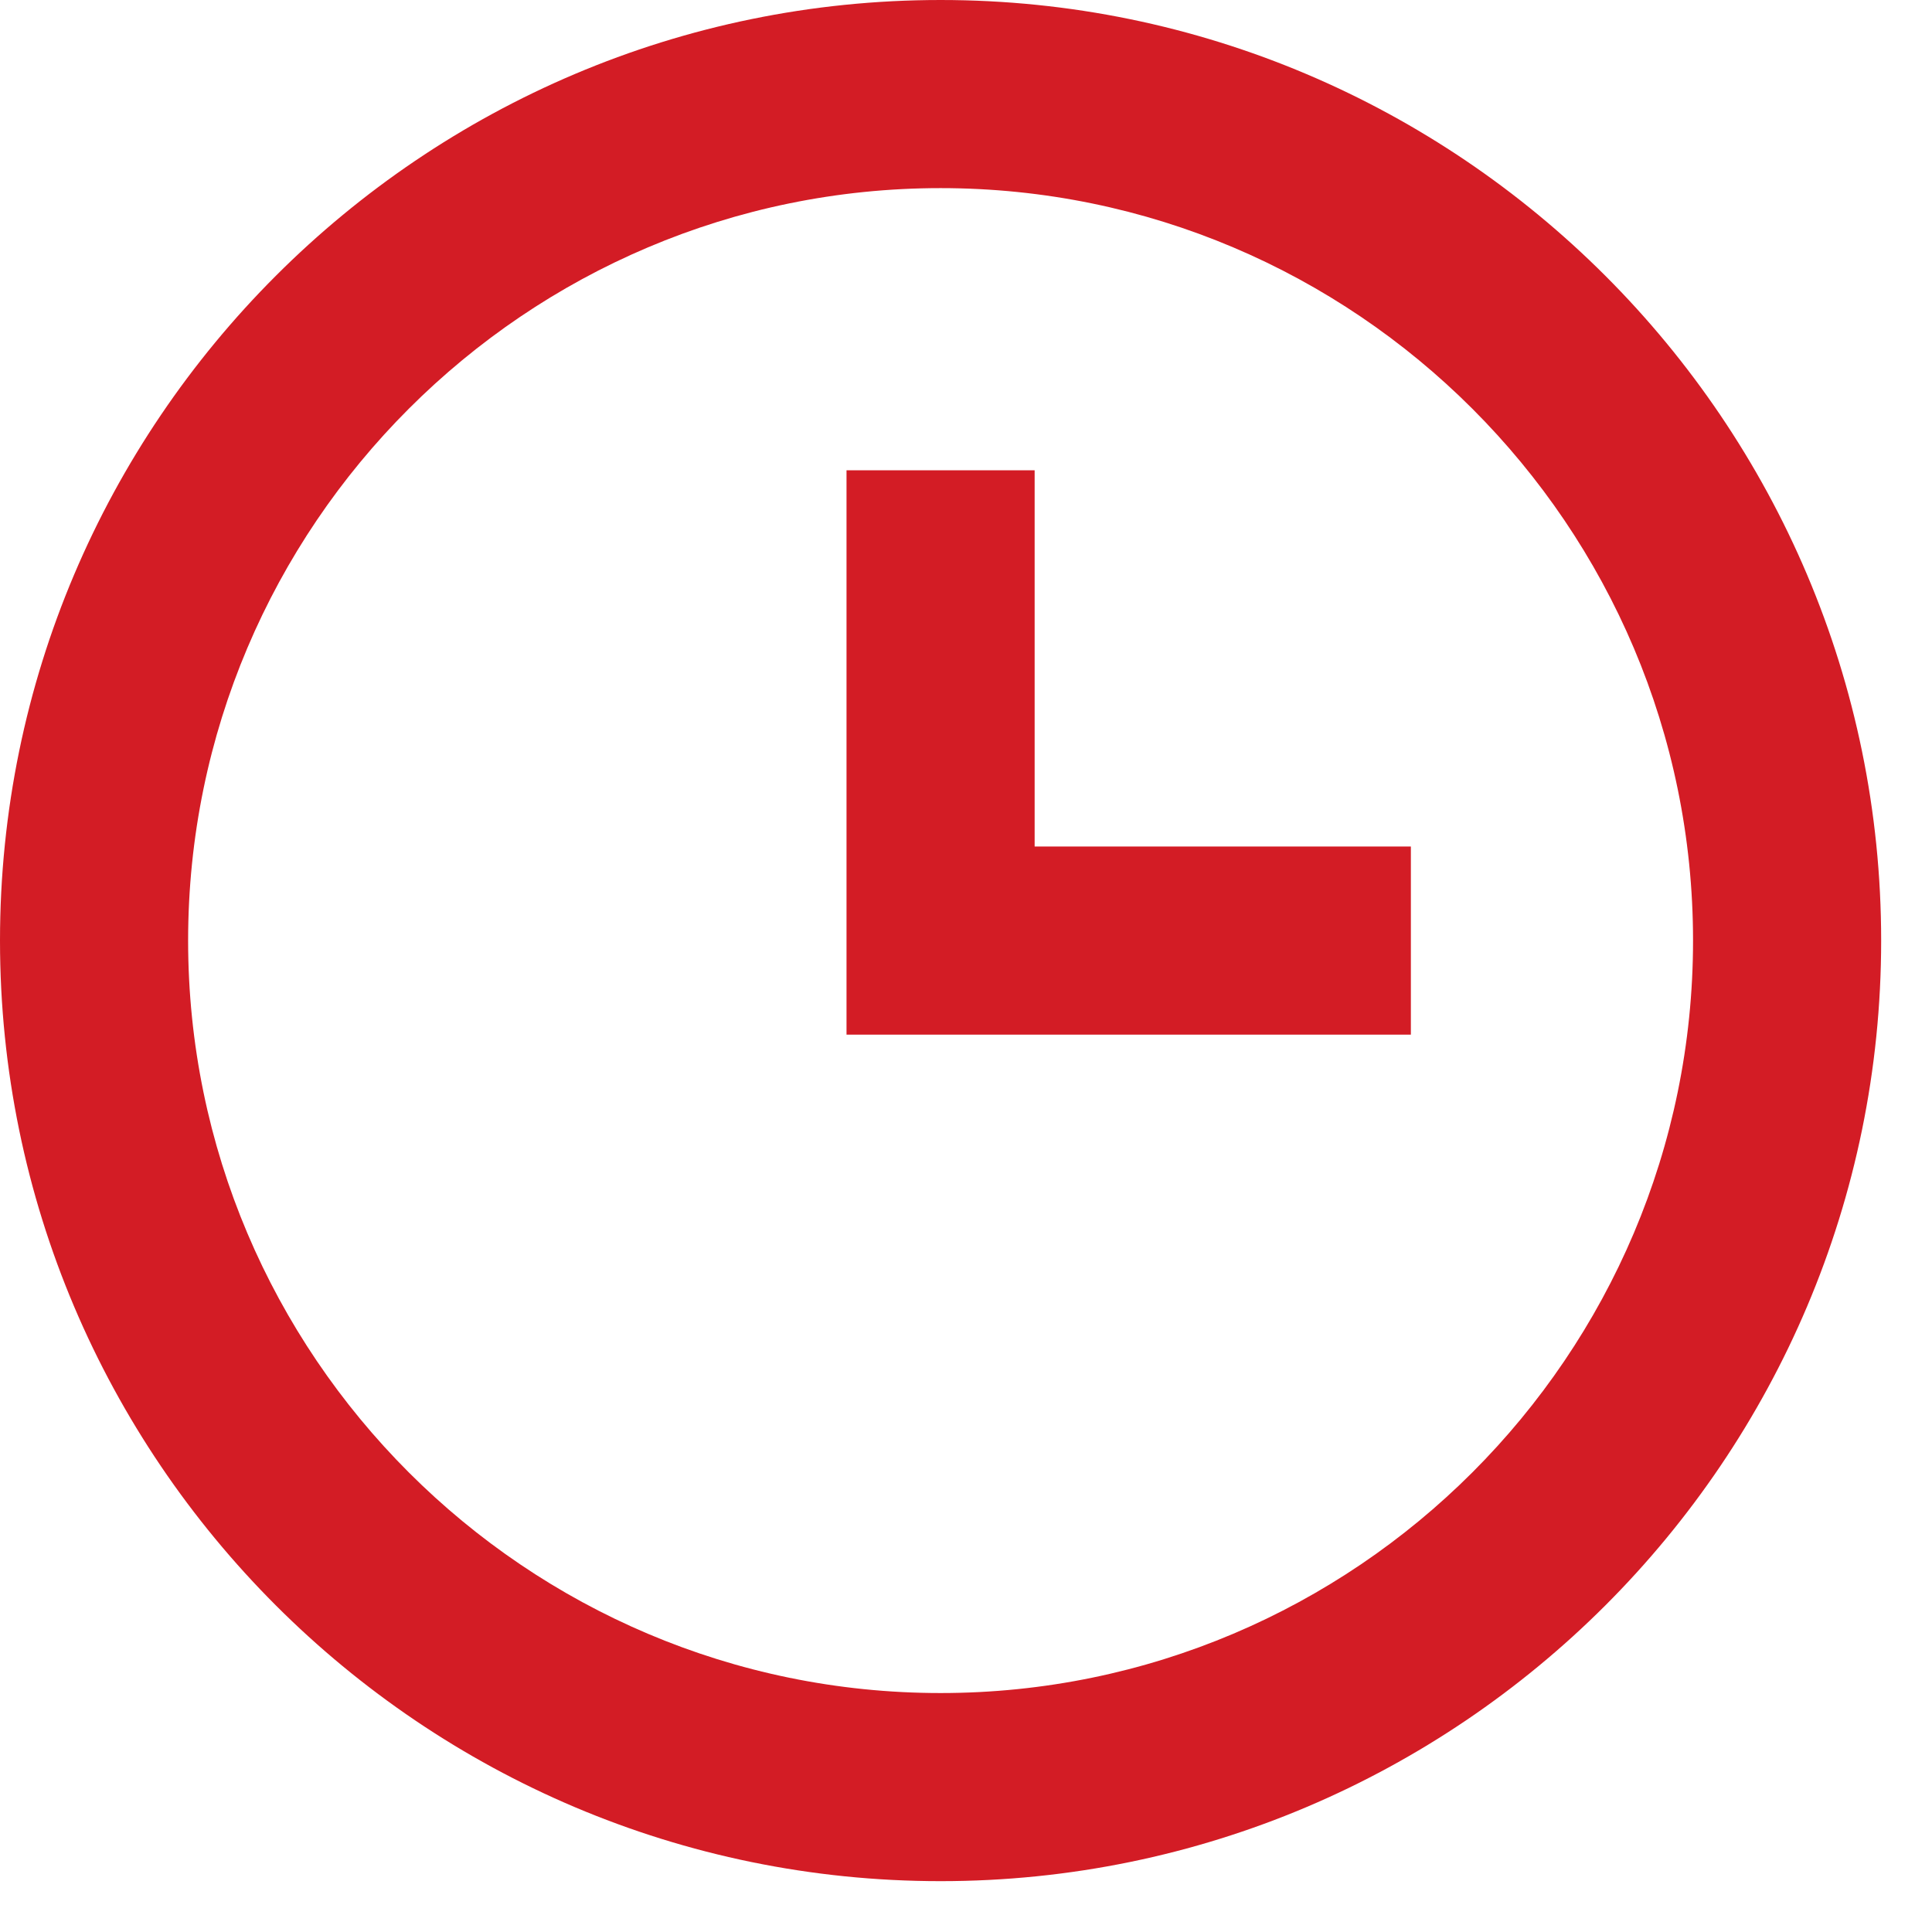 <svg width="19" height="19" viewBox="0 0 19 19" fill="none" xmlns="http://www.w3.org/2000/svg">
<path d="M9.25 0C4.15 0 0 4.15 0 9.25C0 14.351 4.15 18.5 9.25 18.5C14.351 18.5 18.5 14.351 18.5 9.25C18.5 4.15 14.351 0 9.25 0ZM9.25 16.65C5.17 16.65 1.85 13.33 1.85 9.25C1.85 5.17 5.17 1.85 9.25 1.85C13.33 1.85 16.65 5.17 16.65 9.25C16.65 13.33 13.33 16.65 9.25 16.65Z" fill="#D31C25"/>
<path d="M10.175 4.625H8.325V10.175H13.875V8.325H10.175V4.625Z" fill="#D31C25"/>
</svg>
